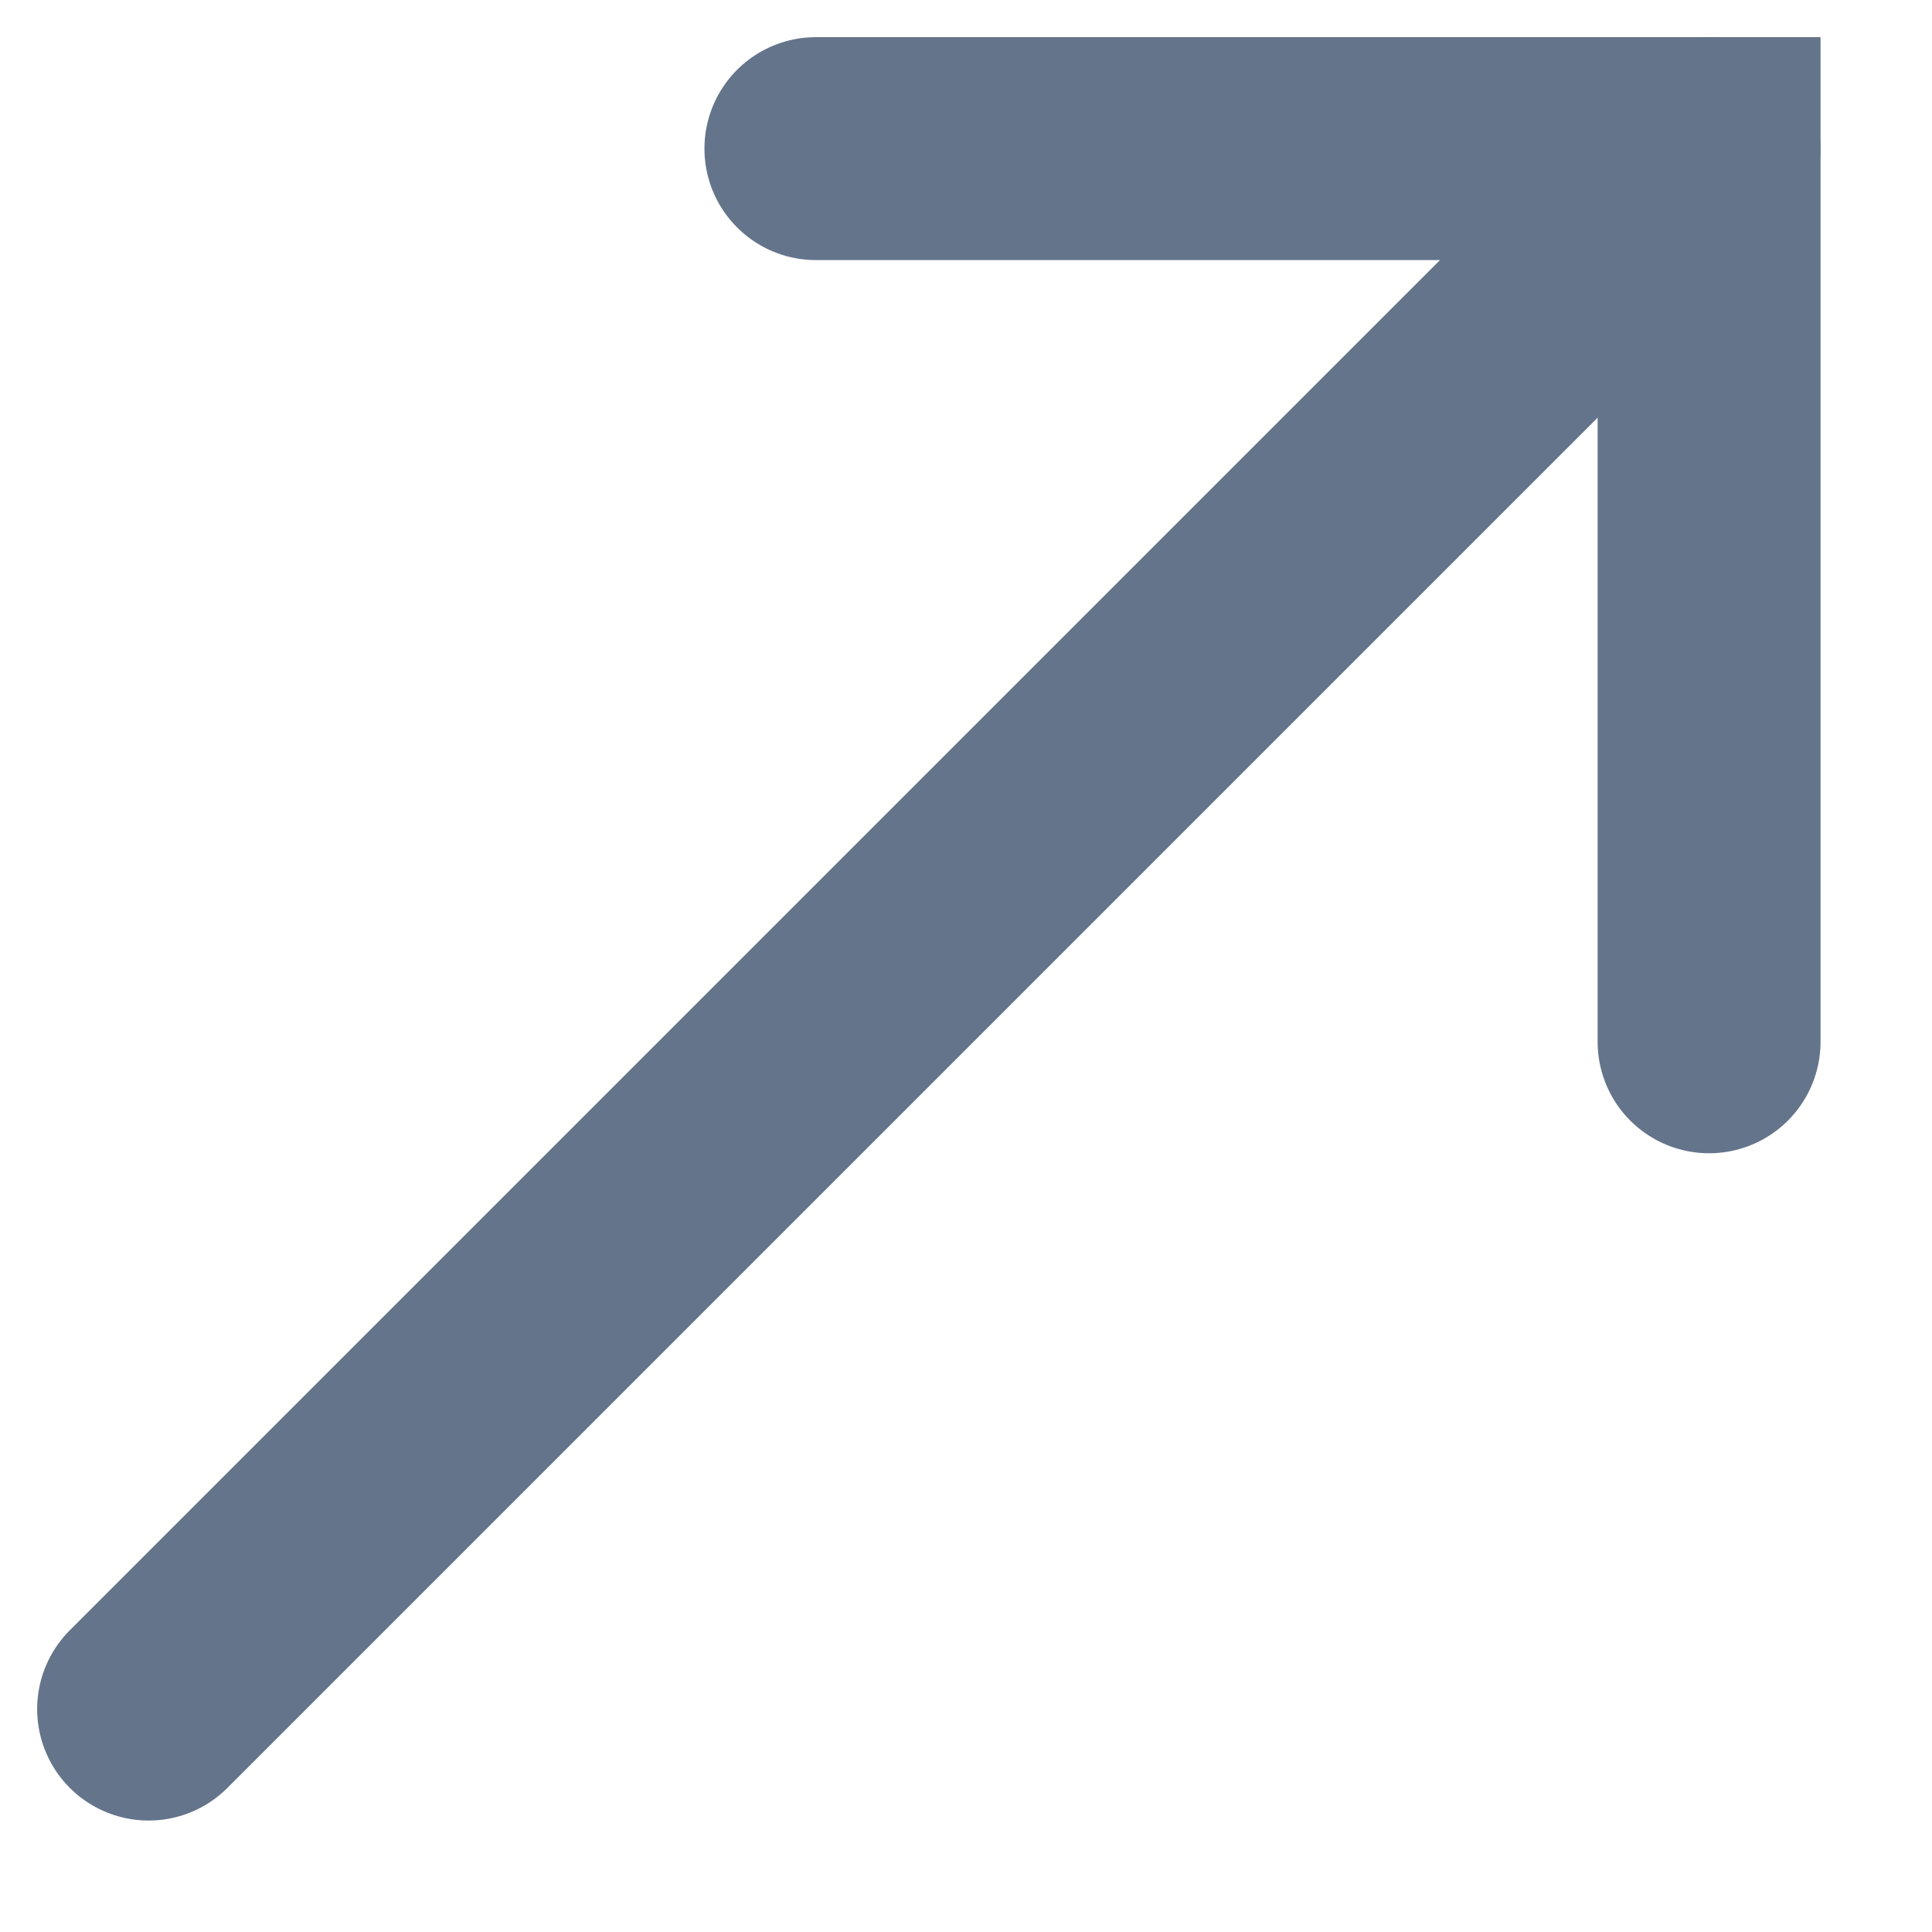 <?xml version="1.0" encoding="utf-8"?>
<svg xmlns="http://www.w3.org/2000/svg" fill="none" height="100%" overflow="visible" preserveAspectRatio="none" style="display: block;" viewBox="0 0 13 13" width="100%">
<g id="Group">
<path d="M11.5 1L1 11.5" id="Vector" stroke="#64748B" stroke-linecap="round" stroke-width="1.5"/>
<path d="M5.49 1H11.5V7.01" id="Vector_2" stroke="#64748B" stroke-linecap="round" stroke-width="1.5"/>
</g>
</svg>